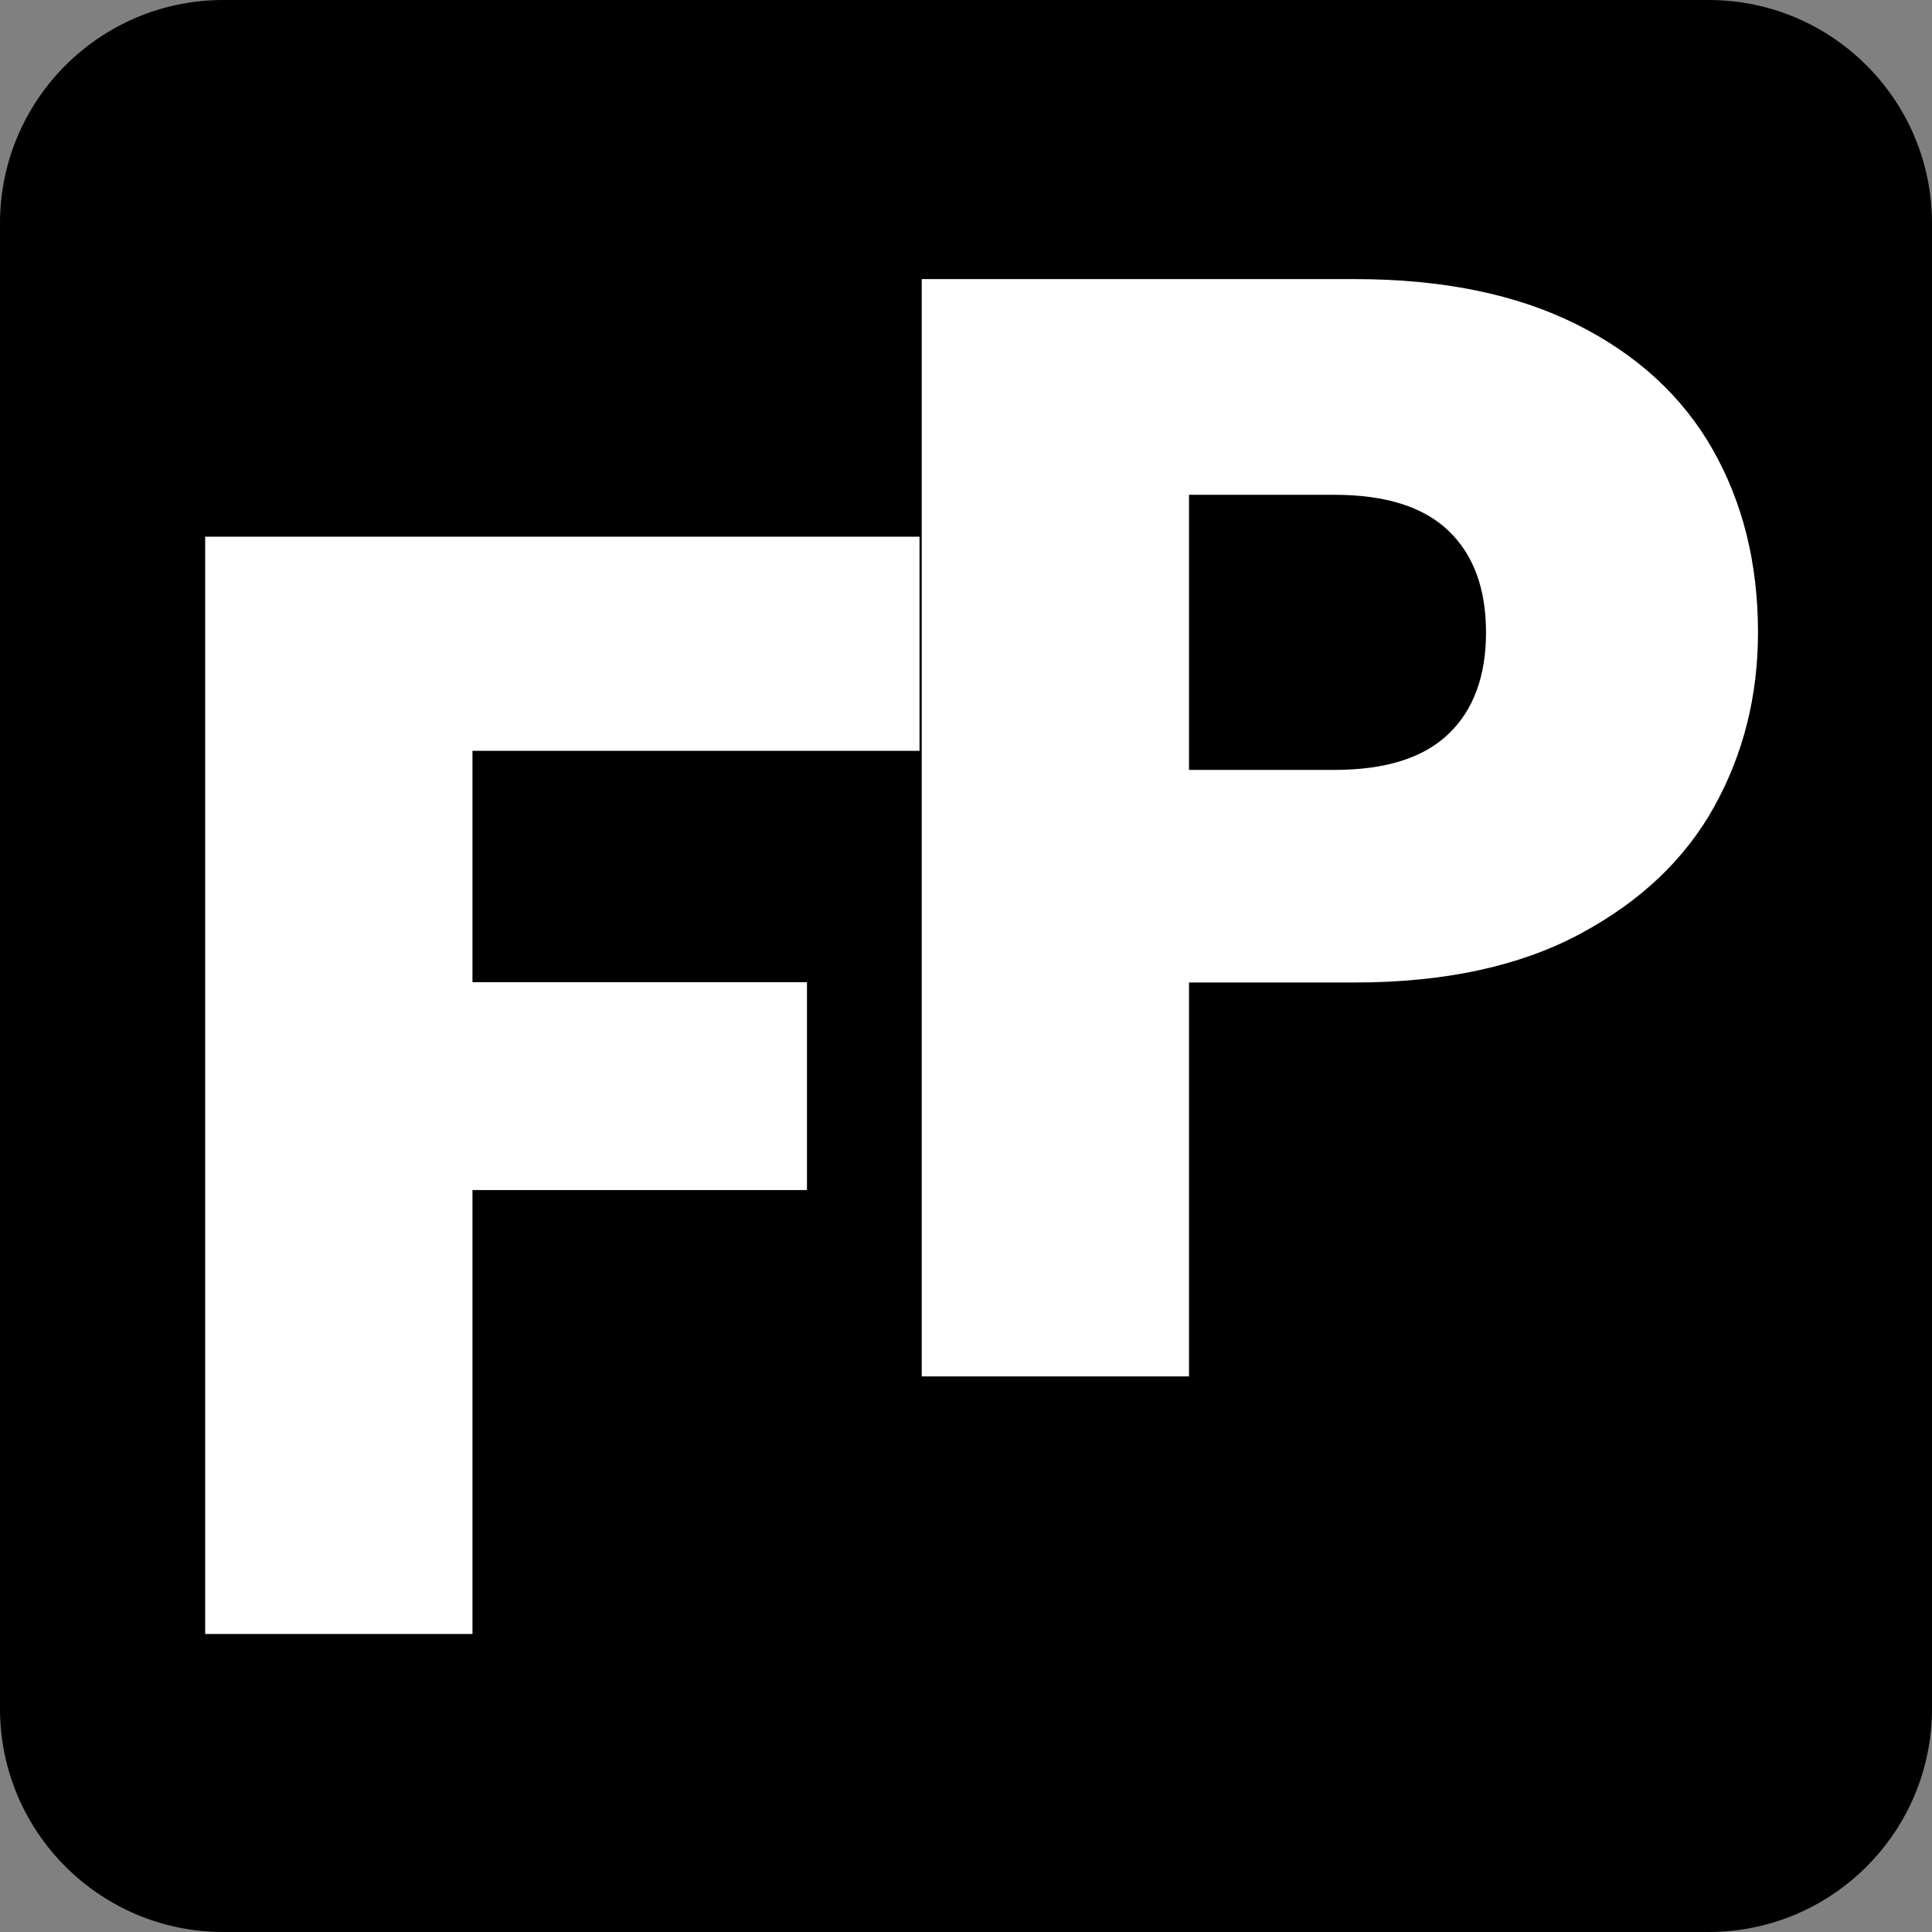 <svg viewBox="0 0 1200 1200" height="1200px" width="1200px" xmlns:xlink="http://www.w3.org/1999/xlink" xmlns="http://www.w3.org/2000/svg">
    <rect x="0" y="0" width="1200" height="1200" fill="#808080" stroke="none"/>
    <g id="f9b8b2f1-4369-4bec-ad63-ceaff30ccb54">
<rect transform="matrix(1 0 0 1 600 600)" height="1200" width="1200" ry="0" rx="0" y="-600" x="-600" style="stroke: rgb(193,193,193); stroke-width: 0; stroke-dasharray: none; stroke-linecap: butt; stroke-dashoffset: 0; stroke-linejoin: miter; stroke-miterlimit: 4; fill: rgb(255,255,255); fill-opacity: 0; fill-rule: nonzero; opacity: 1;"></rect>
</g>
<g id="e876c3d6-1dea-4067-a1ce-b04808b6595b">
<g style="">
		<g id="e876c3d6-1dea-4067-a1ce-b04808b6595b-child-0">
<path stroke-linecap="round" d="M138.74,1200c-76.624,0 -138.74,-62.116 -138.74,-138.74v-922.52c0,-76.624 62.116,-138.74 138.74,-138.74h922.52c76.624,0 138.74,62.116 138.74,138.74v922.52c0,76.624 -62.116,138.74 -138.74,138.74z" style="stroke: rgb(193,193,193); stroke-width: 0; stroke-dasharray: none; stroke-linecap: butt; stroke-dashoffset: 0; stroke-linejoin: miter; stroke-miterlimit: 4; fill: rgb(0,0,0); fill-rule: nonzero; opacity: 1;"></path>
</g>
</g>
</g>
<g id="9f012a29-bc66-49cc-8f09-183adbcb8ded" style="">
<g style=""><path transform="matrix(0.007 0 0 0.007 815.223 349.971) translate(0 28563.084)" fill="rgb(255, 255, 255)" d="M39528.433 -22449.376Q39528.433 -13988.904 35644.938 -6984.743Q31761.442 19.417 23717.06 4319.001Q15672.677 8618.585 3744.799 8618.585L-10957.004 8618.585L-10957.004 43570.042L-34674.064 43570.042L-34674.064 -53794.73L3744.799 -53794.73Q15395.284 -53794.73 23439.667 -49772.538Q31484.05 -45750.347 35506.241 -38676.838Q39528.433 -31603.329 39528.433 -22449.376ZM1941.748 -10244.105Q8737.864 -10244.105 12066.574 -13434.119Q15395.284 -16624.133 15395.284 -22449.376Q15395.284 -28274.619 12066.574 -31464.632Q8737.864 -34654.646 1941.748 -34654.646L-10957.004 -34654.646L-10957.004 -10244.105L1941.748 -10244.105Z"></path></g></g>
<g id="418204e4-7130-4c15-b394-1ef55ff9f268" style="">
<g style=""><path transform="matrix(0.007 0 0 0.007 332.777 509.971) translate(0 28562.439)" fill="rgb(255, 255, 255)" d="M34049.65 -53794.287L34049.65 -34793.056L-5617.152 -34793.056L-5617.152 -14266.179L24063.602 -14266.179L24063.602 4180.271L-5617.152 4180.271L-5617.152 43569.683L-29334.016 43569.683L-29334.016 -53794.287Z"></path></g></g>

  </svg>